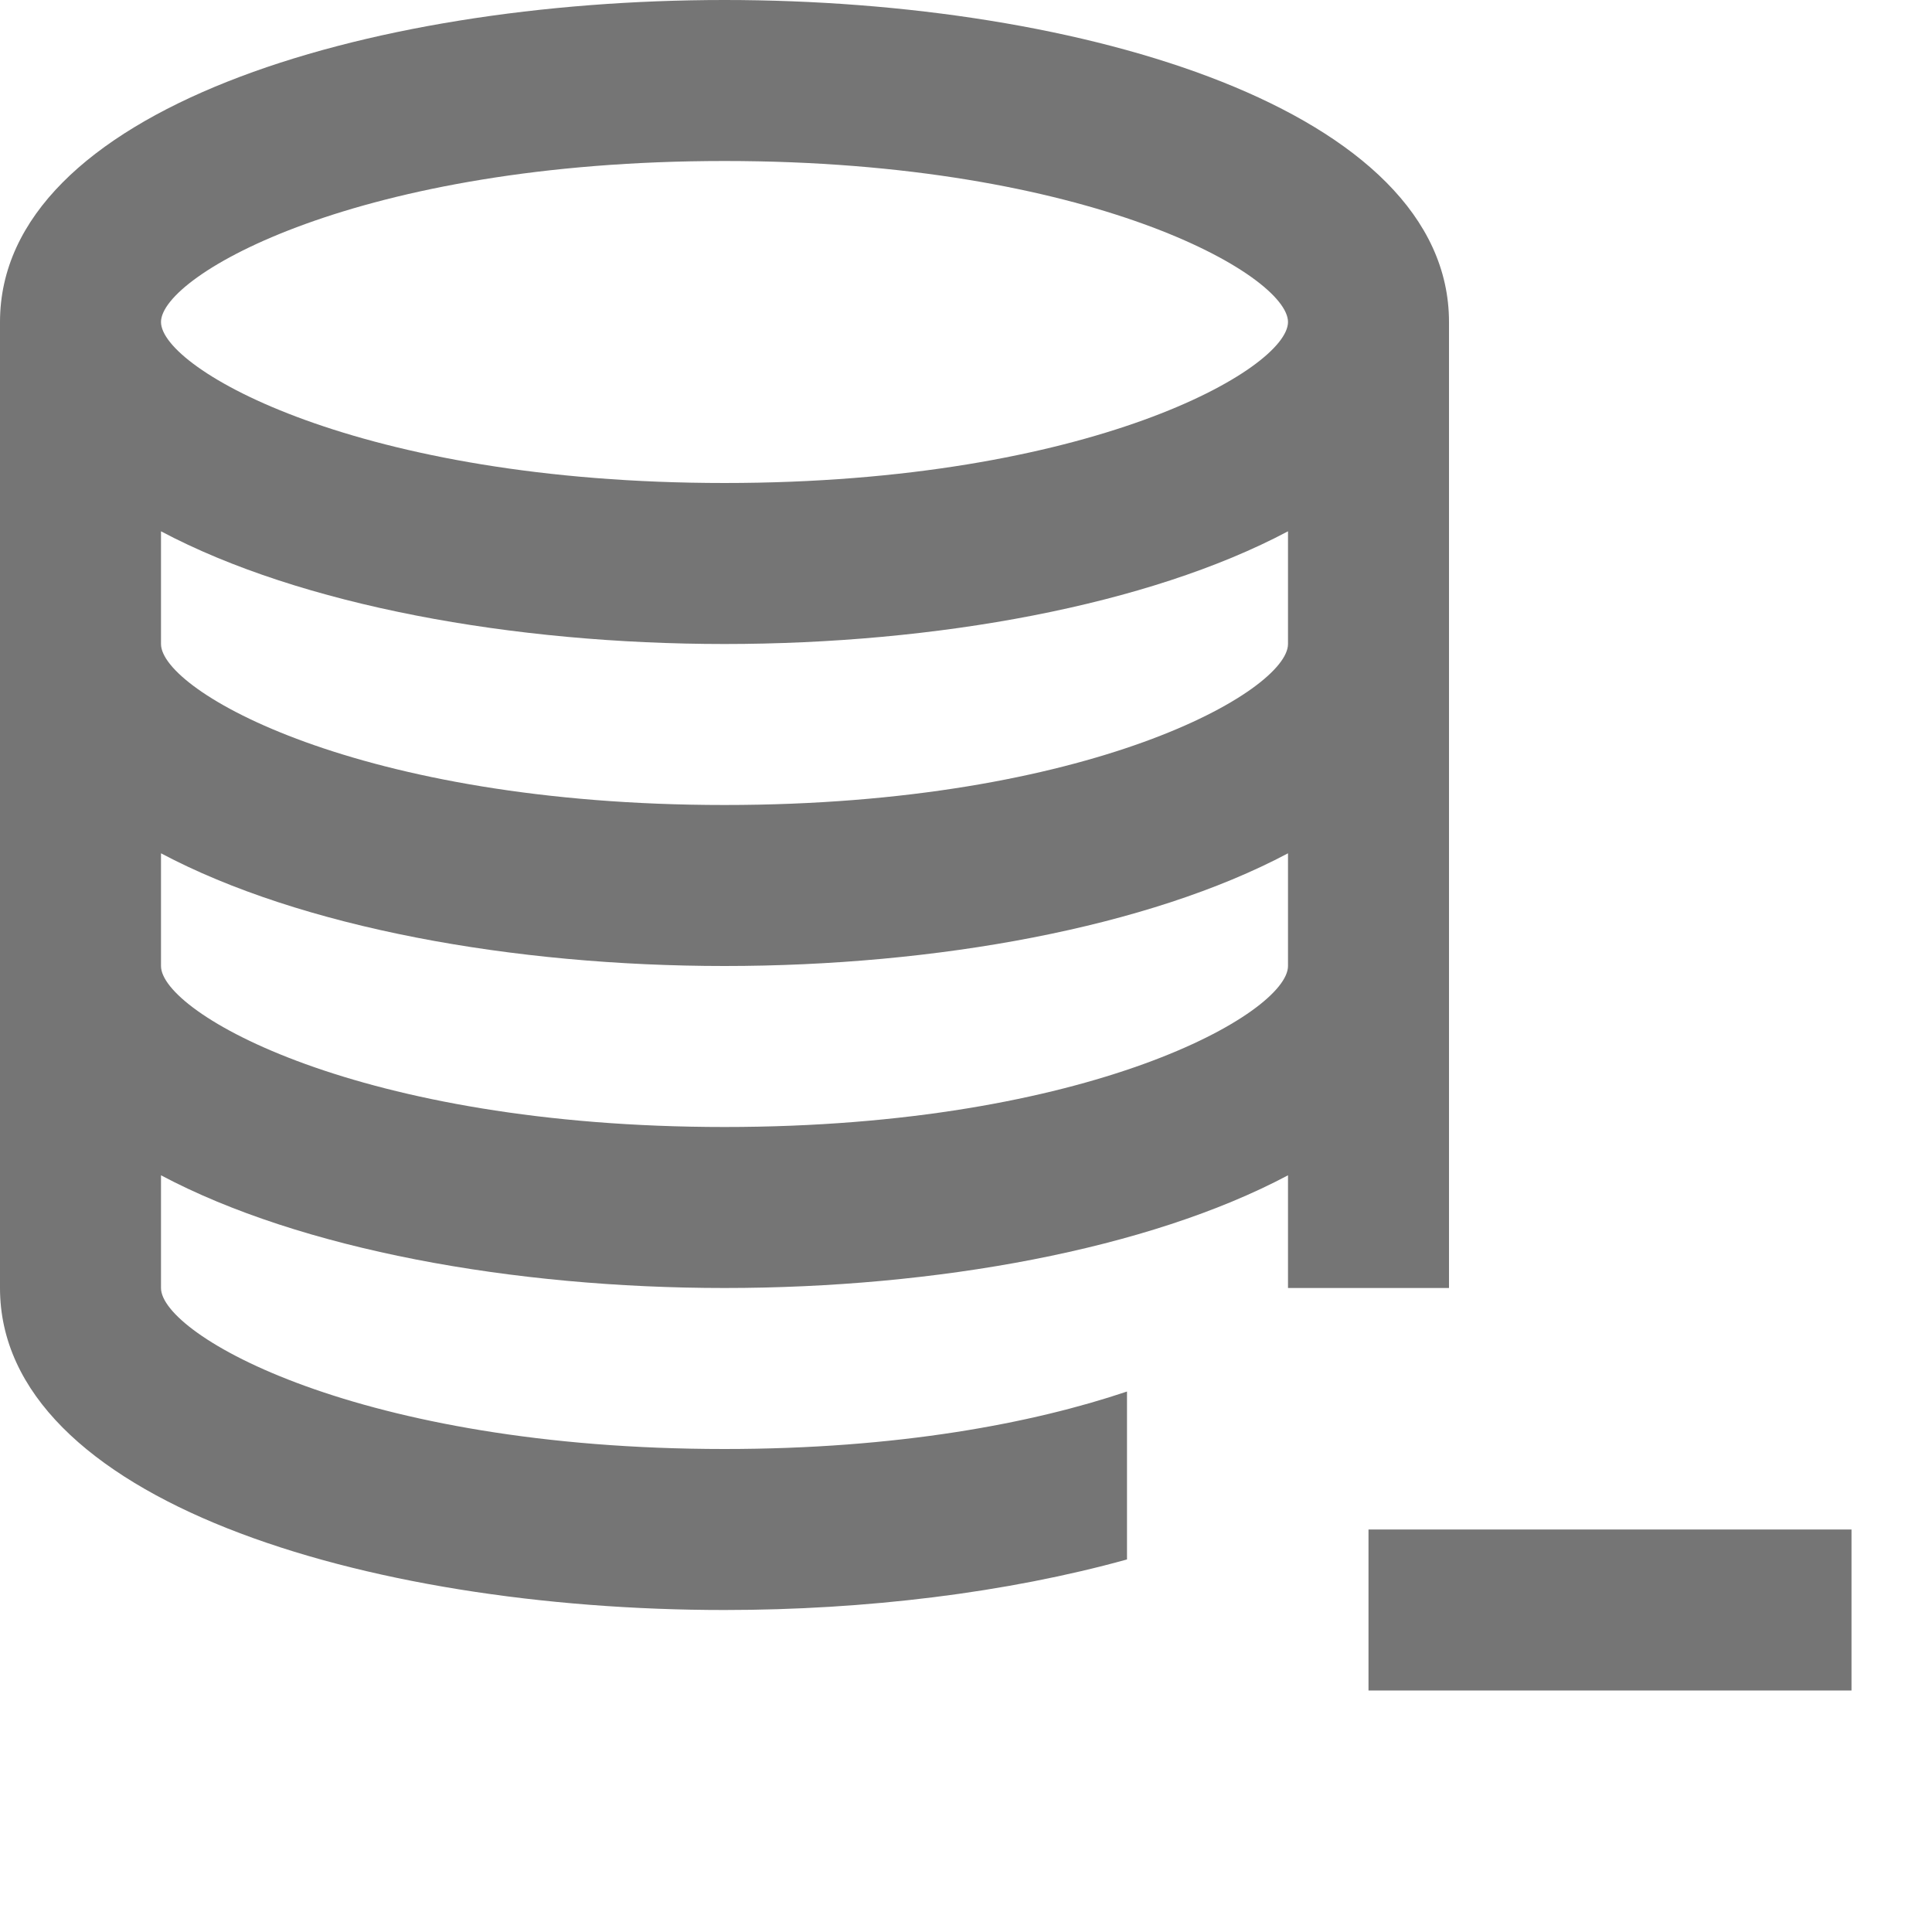 <?xml version="1.0" encoding="utf-8"?>
<!-- Generator: Adobe Illustrator 16.0.0, SVG Export Plug-In . SVG Version: 6.00 Build 0)  -->
<!DOCTYPE svg PUBLIC "-//W3C//DTD SVG 1.1//EN" "http://www.w3.org/Graphics/SVG/1.1/DTD/svg11.dtd">
<svg version="1.1" xmlns="http://www.w3.org/2000/svg" xmlns:xlink="http://www.w3.org/1999/xlink" x="0px" y="0px" width="24px"
	 height="24px" viewBox="0 0 24 24" enable-background="new 0 0 24 24" xml:space="preserve">
<g id="Frames-24px">
	<rect fill="none" width="24" height="24"/>
</g>
<g id="Solid">
	<g>
		<path fill="#757575" d="M14,17.286C12.824,17.682,11.149,18,9,18c-4.547,0-7-1.418-7-2v-1.4C3.736,15.522,6.374,16,9,16
			s5.264-0.478,7-1.4V16h2V4c0-2.626-4.527-4-9-4S0,1.374,0,4v12c0,2.626,4.527,4,9,4c1.751,0,3.507-0.214,5-0.628V17.286z M9,2
			c4.547,0,7,1.419,7,2c0,0.582-2.453,2-7,2S2,4.582,2,4C2,3.419,4.453,2,9,2z M2,6.6C3.736,7.522,6.374,8,9,8s5.264-0.478,7-1.4V8
			c0,0.582-2.453,2-7,2S2,8.582,2,8V6.6z M2,10.6C3.736,11.522,6.374,12,9,12s5.264-0.478,7-1.4V12c0,0.582-2.453,2-7,2
			s-7-1.418-7-2V10.6z"/>
		<g>
			<g>
				<g>
					<rect x="17" y="19" fill="#757575" width="6" height="2"/>
				</g>
			</g>
		</g>
	</g>
</g>
</svg>
